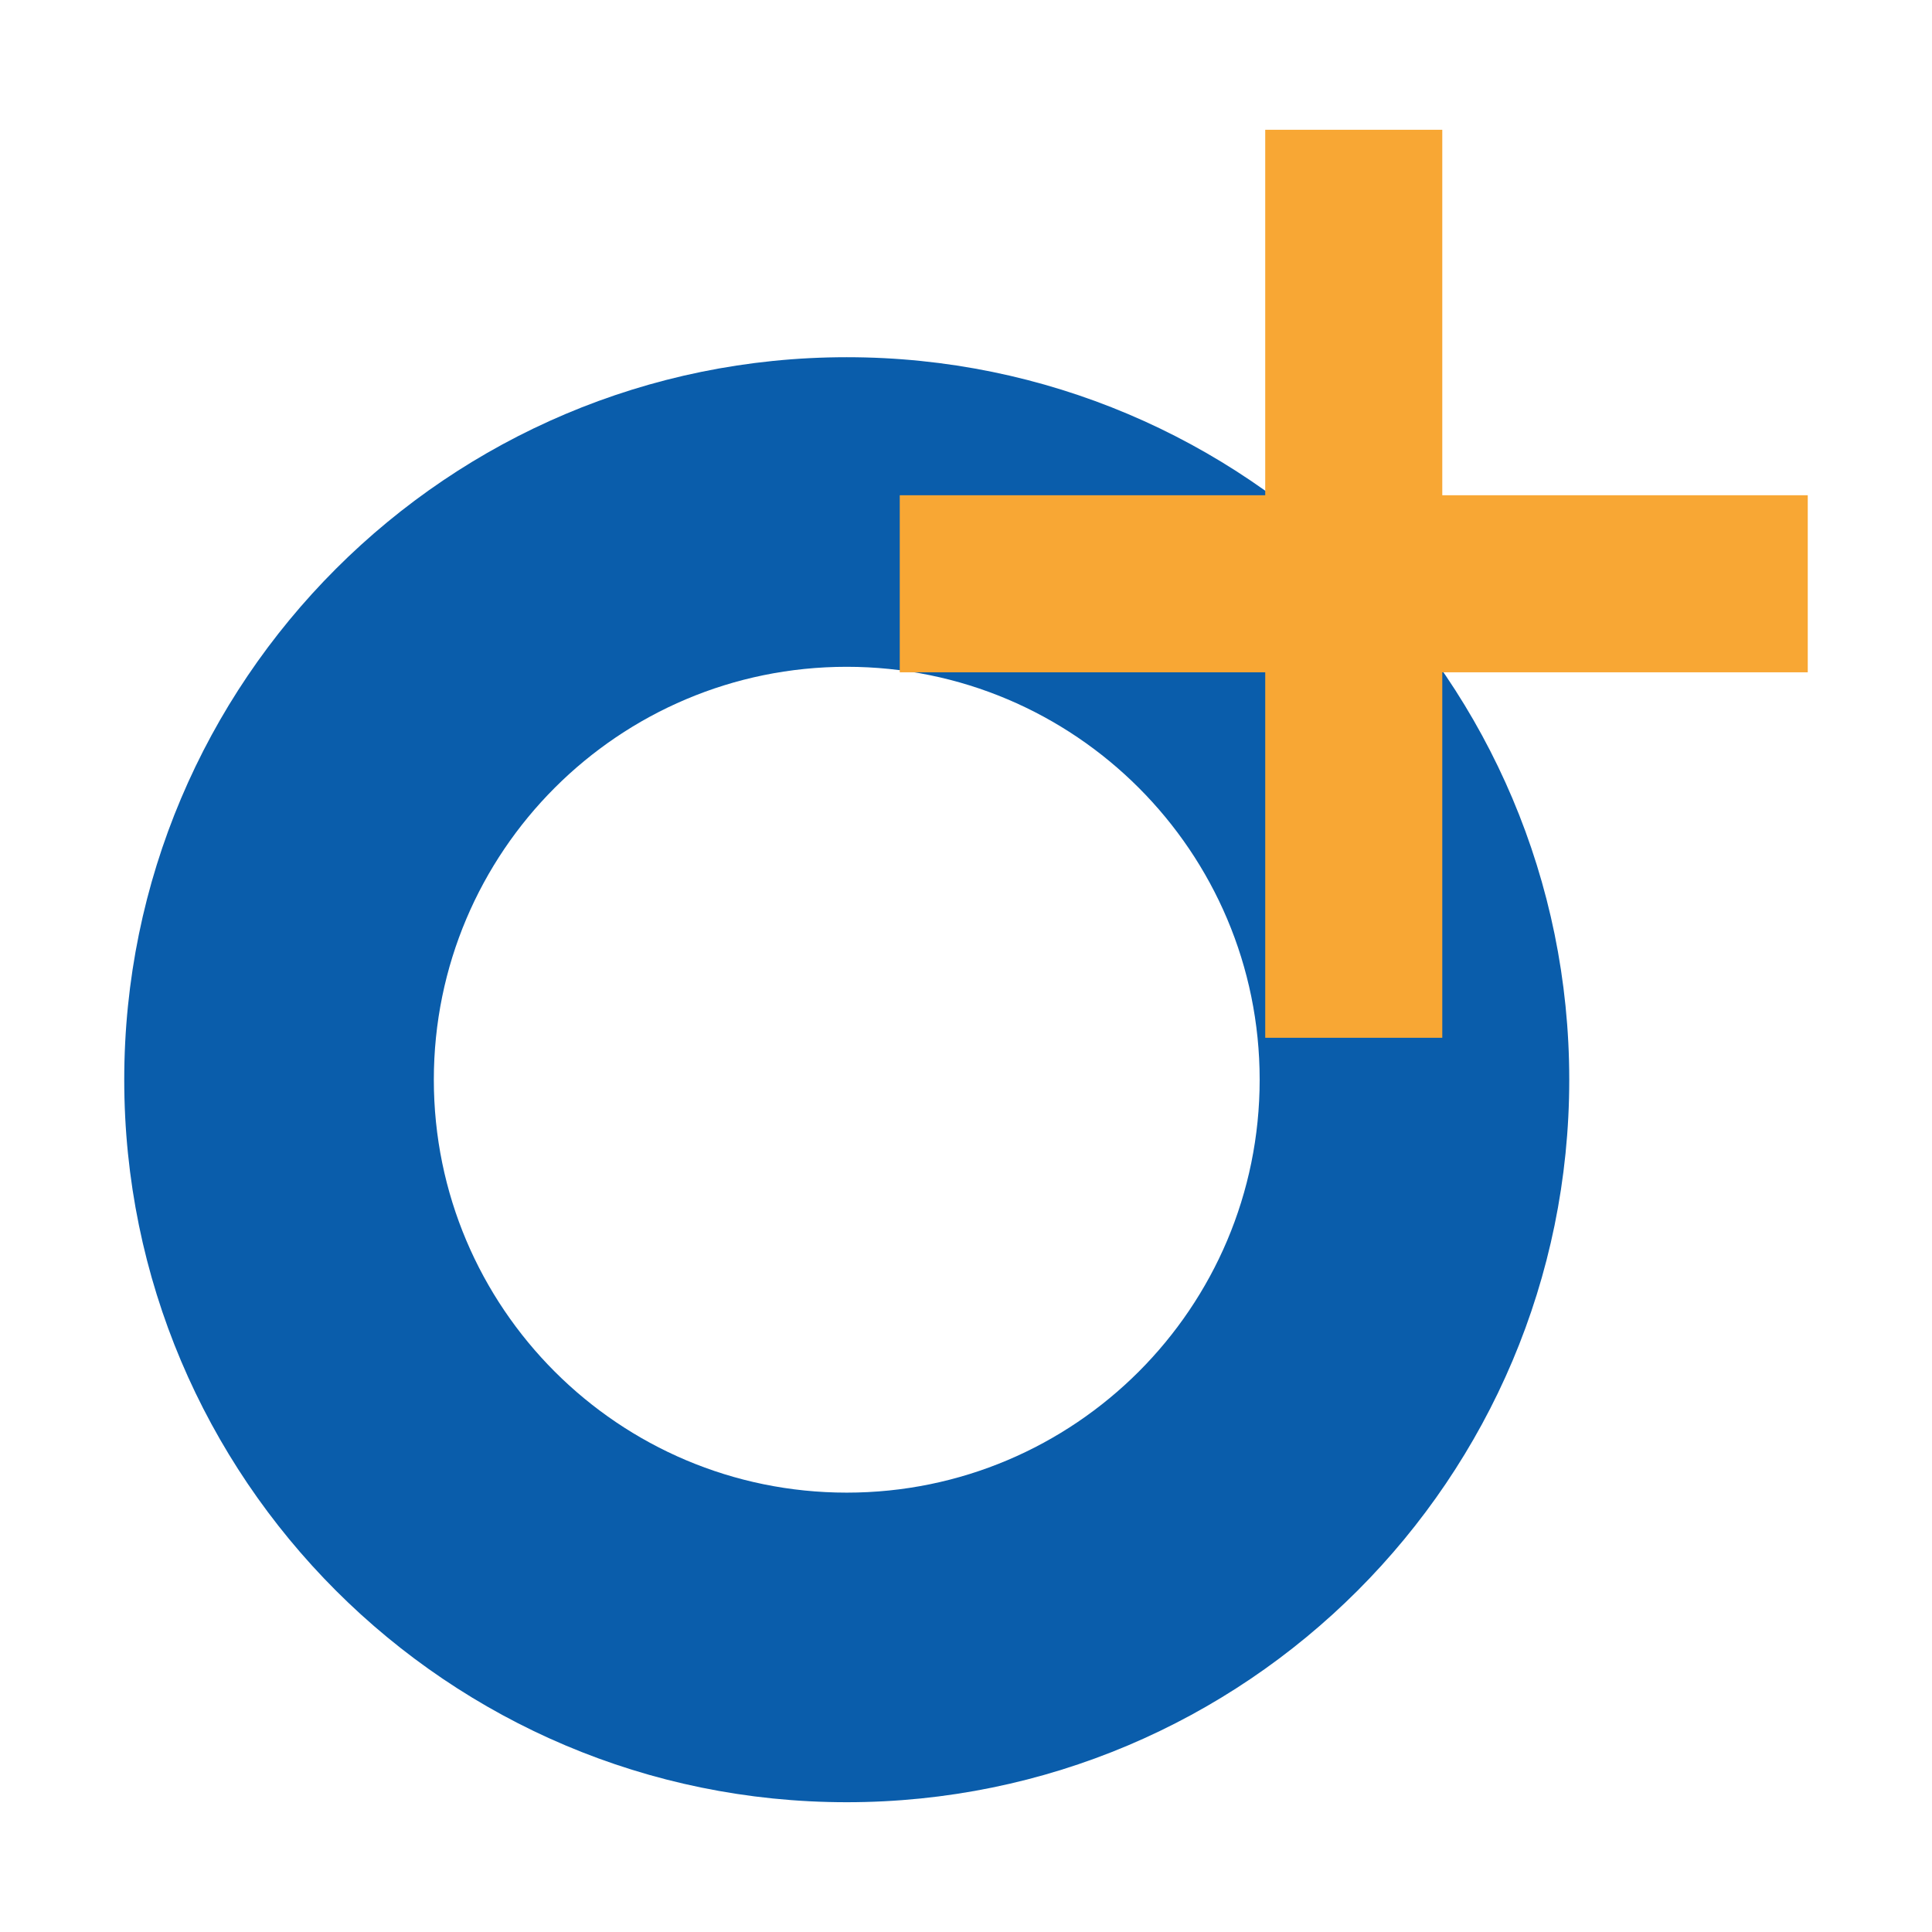 <?xml version="1.0" encoding="UTF-8"?> <svg xmlns="http://www.w3.org/2000/svg" xmlns:xlink="http://www.w3.org/1999/xlink" xml:space="preserve" width="400px" height="400px" style="shape-rendering:geometricPrecision; text-rendering:geometricPrecision; image-rendering:optimizeQuality; fill-rule:evenodd; clip-rule:evenodd" viewBox="0 0 400 400"> <defs> <style type="text/css"> .fil2 {fill:none} .fil0 {fill:#0A5DAB} .fil1 {fill:#F8A734;fill-rule:nonzero} </style> </defs> <g id="Capa_x0020_1">  <g id="_48503328"> <path id="_48632976" class="fil0" d="M175.31 73.957c82.602,0 149.587,66.985 149.587,149.587 0,82.602 -66.985,149.587 -149.587,149.587 -82.602,0 -149.587,-66.985 -149.587,-149.587 0,-82.602 66.985,-149.587 149.587,-149.587zm0 64.097c47.206,0 85.49,38.283 85.49,85.49 0,47.206 -38.283,85.49 -85.49,85.49 -47.206,0 -85.49,-38.283 -85.49,-85.49 0,-47.206 38.283,-85.49 85.49,-85.49z"></path> <path id="_47531728" class="fil1" d="M261.952 214.861l36.657 0 0 -75.668 75.668 0 0 -36.657 -75.668 0 0 -75.668 -36.657 0 0 75.668 -75.668 0 0 36.657 75.668 0 0 75.668zm18.328 0m18.328 -37.834m37.833 -37.833m37.834 -18.328m-37.834 -18.328m-37.833 -37.833m-18.328 -37.834m-18.328 37.834m-37.833 37.833m-37.834 18.328m37.834 18.328m37.833 37.833"></path> </g> <rect class="fil2" x="-0.001" y="-0.001" width="400.001" height="400.001"></rect> </g> </svg> 
